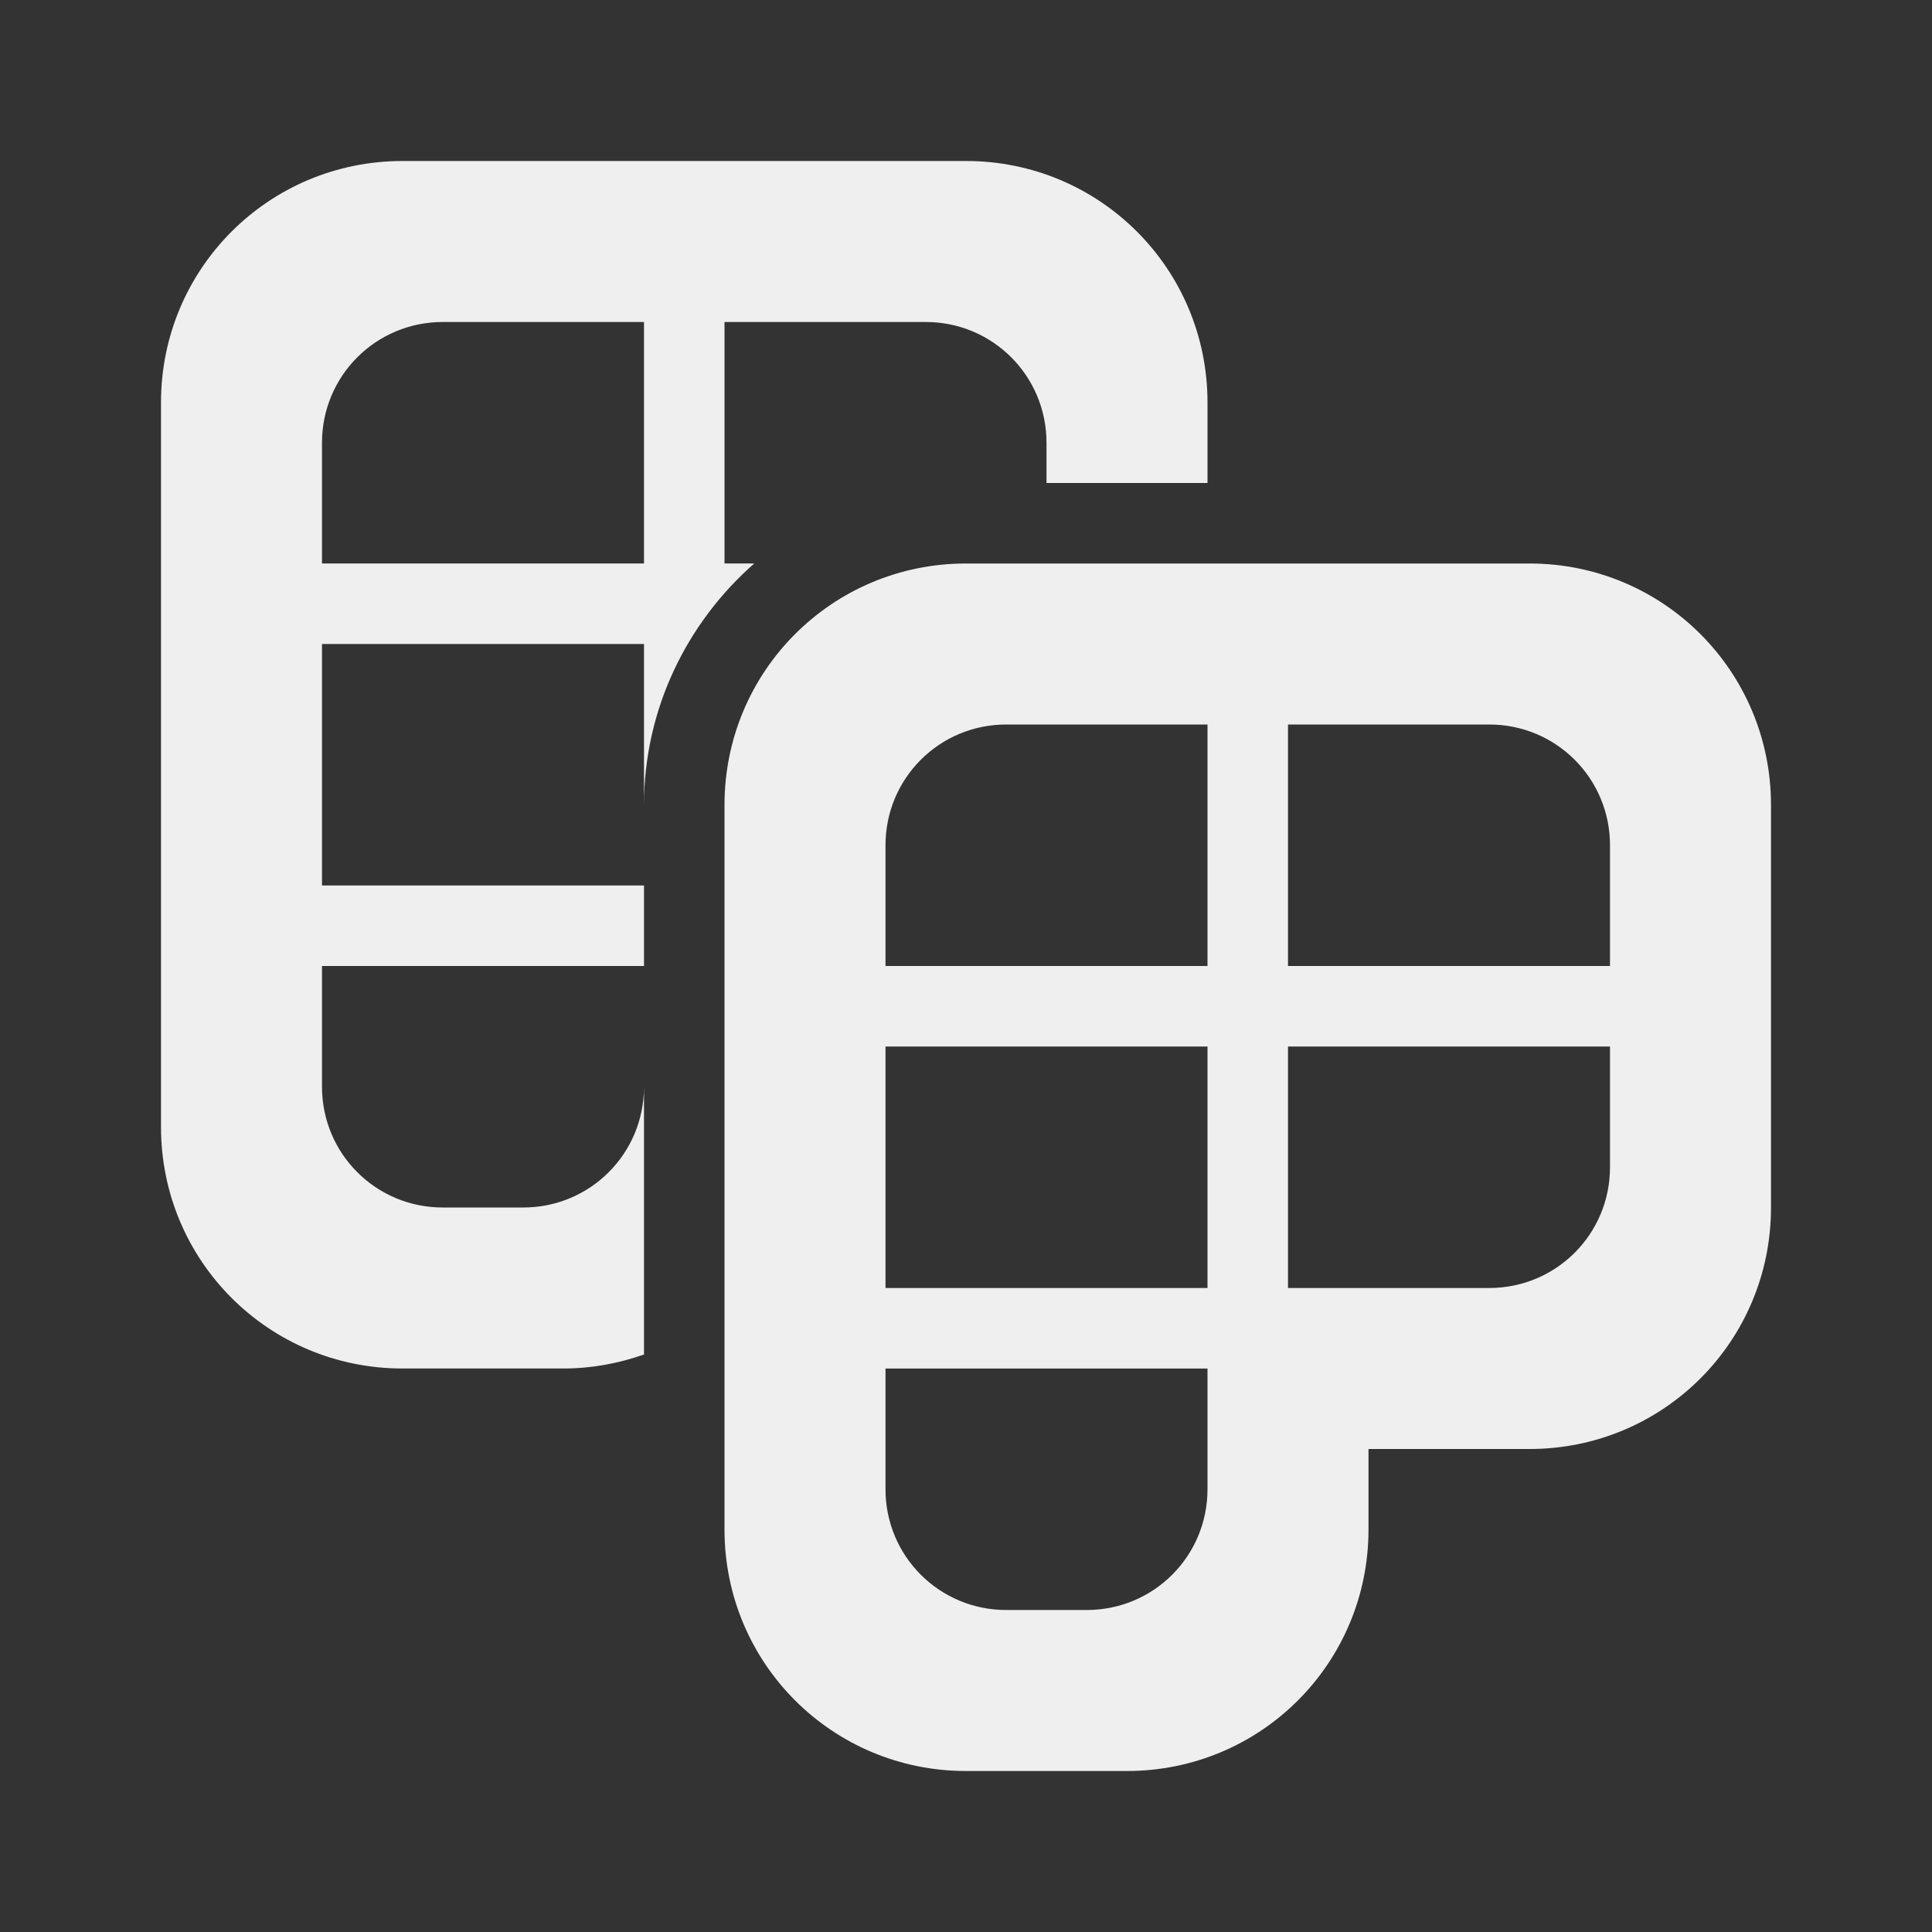 <svg viewBox="0 0 24 24" xmlns="http://www.w3.org/2000/svg"><rect x="0" y="0" width="24" height="24" fill="#333333" stroke="none"/><g fill="#efefef"><path d="m5 2c-1.662 0-3 1.338-3 3v9c0 1.662 1.338 3 3 3h2c.352 0 .687-.064 1-.174v-3.326c0 .831-.669 1.5-1.5 1.5h-1c-.831 0-1.5-.669-1.5-1.5v-1.5h4v-1h-4v-3h4v2c0-1.192.533-2.265 1.369-3h-.369v-3h2.5c.831 0 1.5.669 1.5 1.5v.5h2v-1c0-1.662-1.338-3-3-3zm.5 2h2.5v3h-4v-1.5c0-.831.669-1.5 1.5-1.5z"/><path d="m12 7c-1.662 0-3 1.338-3 3v9c0 1.662 1.338 3 3 3h2c1.662 0 3-1.338 3-3v-1h2c1.662 0 3-1.338 3-3v-5c0-1.662-1.338-3-3-3zm.5 2h2.5v3h-4v-1.5c0-.831.669-1.5 1.5-1.5zm3.5 0h2.5c.831 0 1.5.669 1.5 1.5v1.5h-4zm-5 4h4v3h-4zm5 0h4v1.5c0 .831-.669 1.5-1.5 1.5h-2.5zm-5 4h4v1.5c0 .831-.669 1.5-1.5 1.5h-1c-.831 0-1.5-.669-1.5-1.5z"/></g></svg>